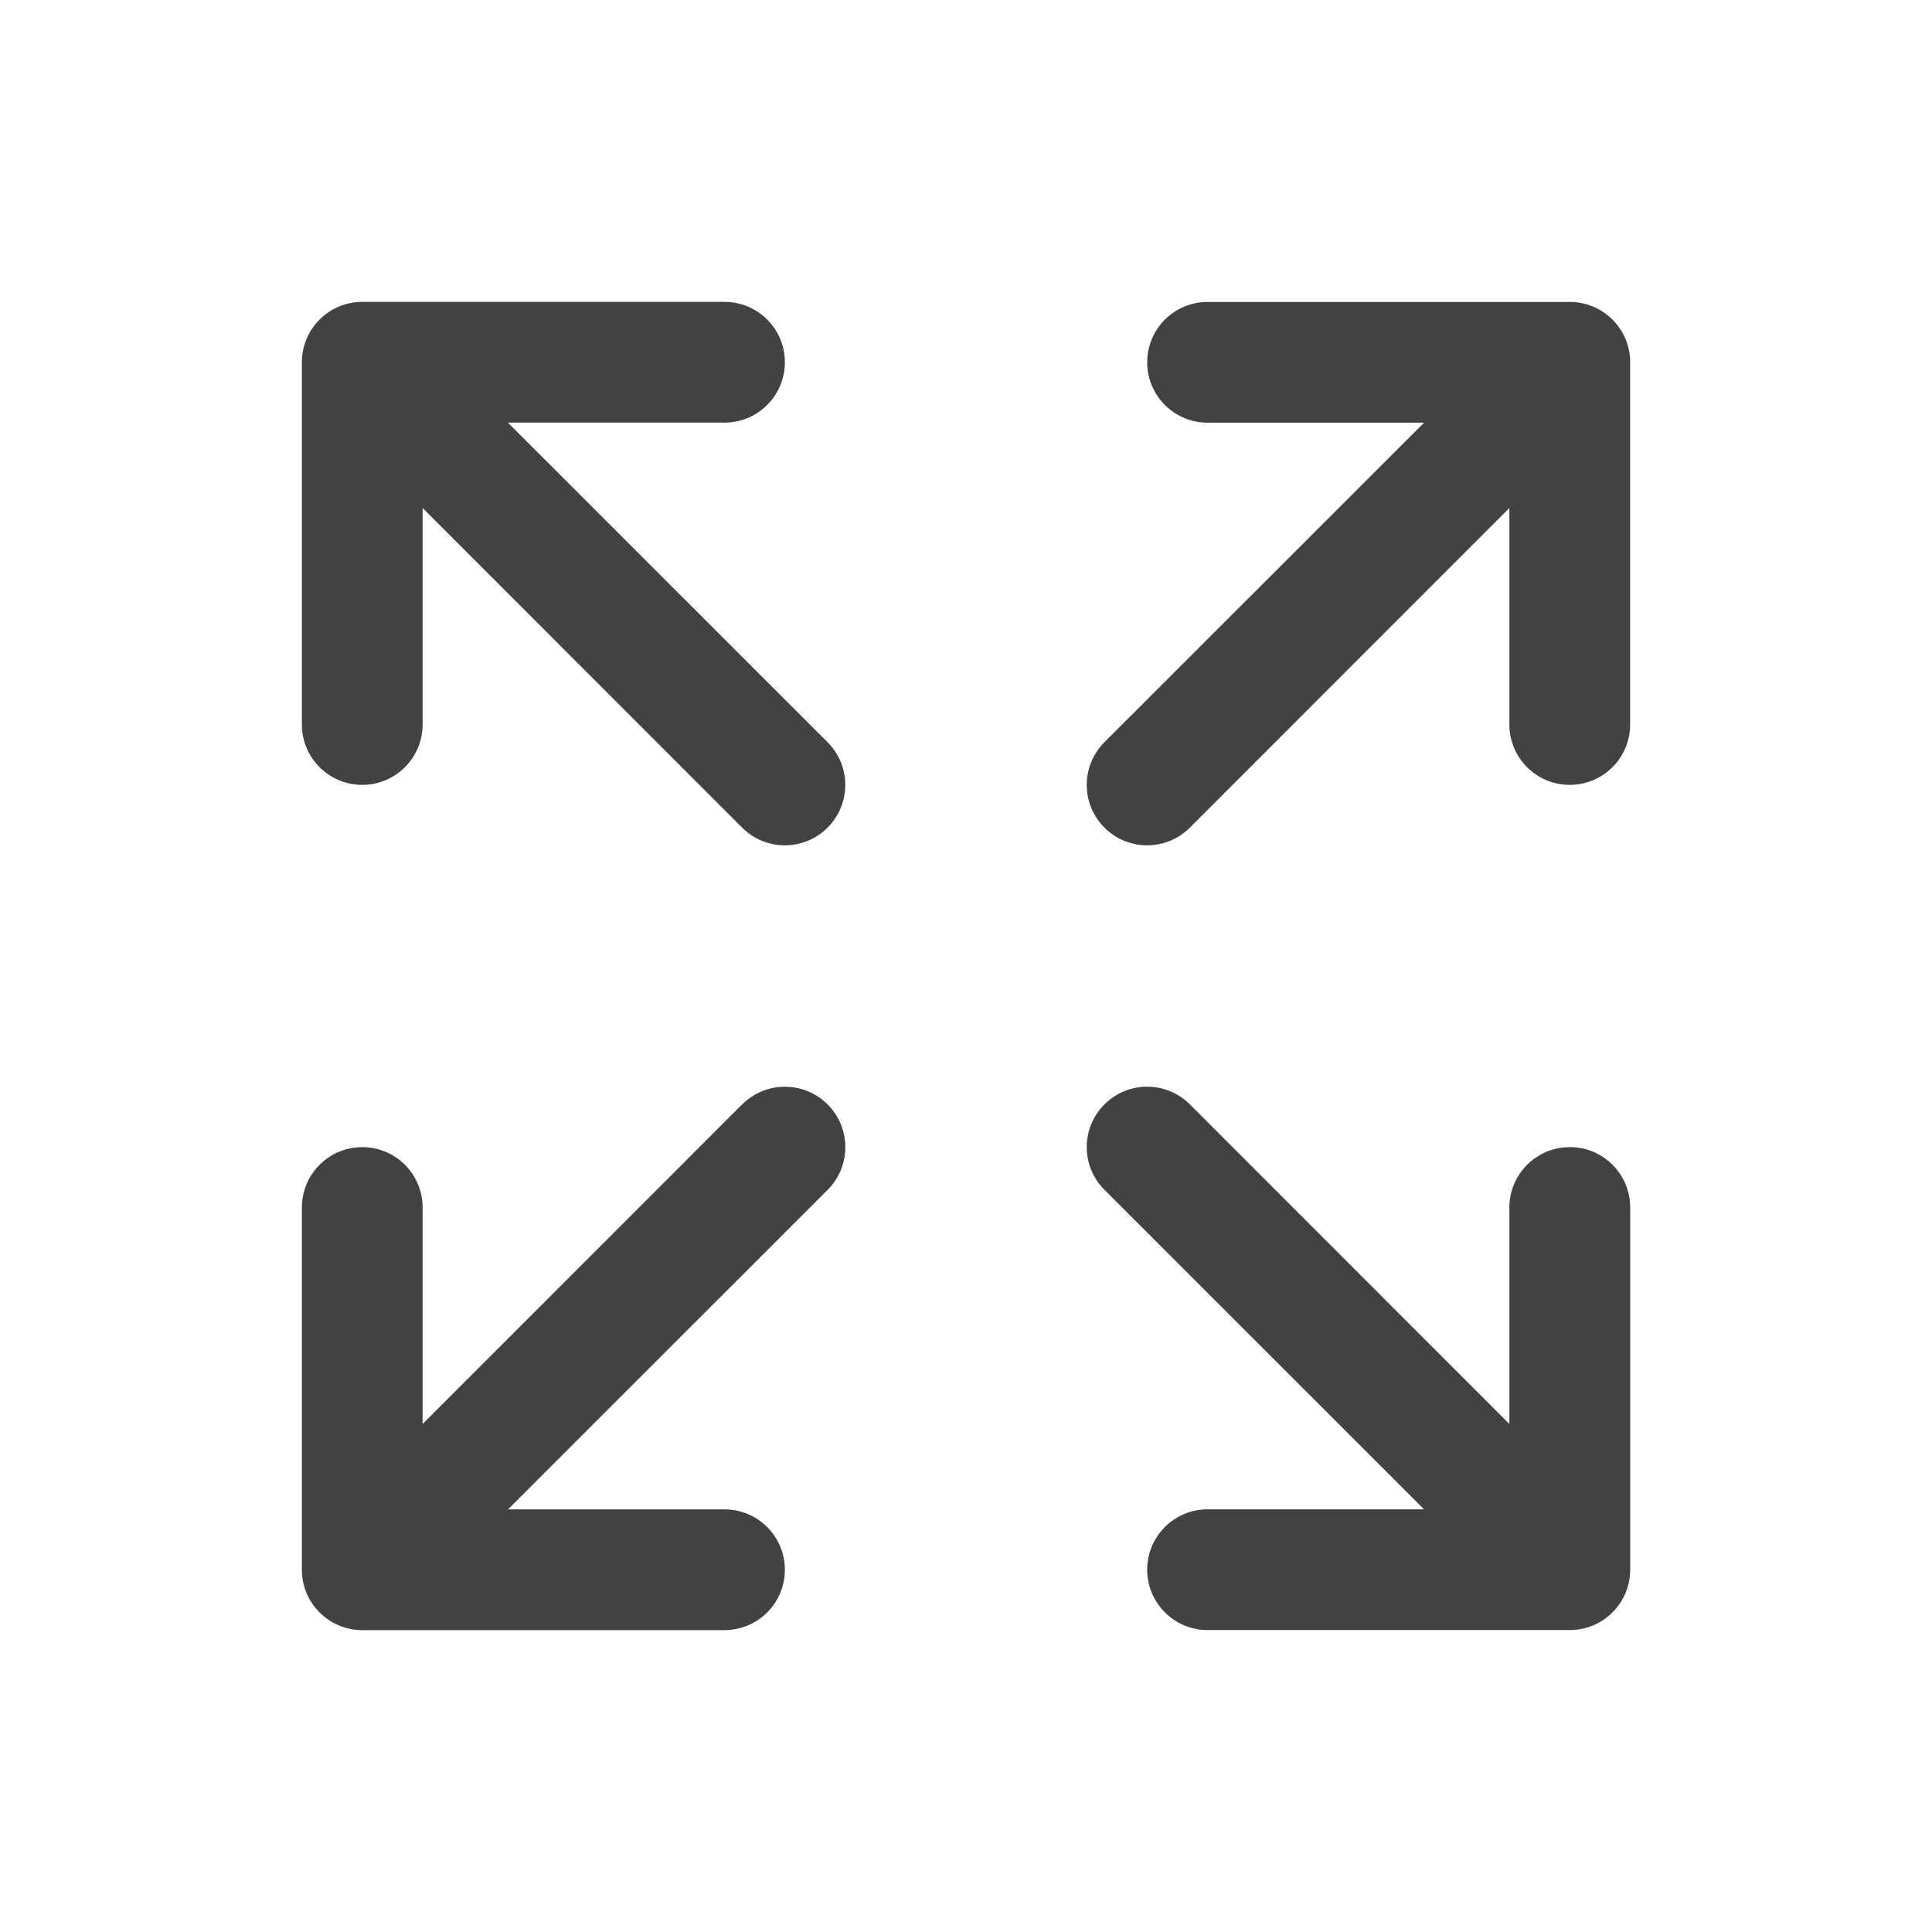 <?xml version="1.0" encoding="UTF-8"?>
<svg xmlns="http://www.w3.org/2000/svg" id="Livello_1" version="1.1" viewBox="0 0 32 32">
  <path d="M27,6v6c0,.552-.448,1-1,1s-1-.448-1-1v-3.586l-5.292,5.294c-.391.391-1.024.391-1.415,0-.391-.391-.391-1.024,0-1.415l5.294-5.292h-3.586c-.552,0-1-.448-1-1s.448-1,1-1h6c.552,0,1,.448,1,1ZM12.292,18.292l-5.292,5.294v-3.586c0-.552-.448-1-1-1s-1,.448-1,1v6c0,.552.448,1,1,1h6c.552,0,1-.448,1-1s-.448-1-1-1h-3.586l5.294-5.292c.391-.391.391-1.024,0-1.415-.391-.391-1.024-.391-1.415,0ZM26,19c-.552,0-1,.448-1,1v3.586l-5.292-5.294c-.391-.391-1.024-.391-1.415,0s-.391,1.024,0,1.415l5.294,5.292h-3.586c-.552,0-1,.448-1,1s.448,1,1,1h6c.552,0,1-.448,1-1v-6c0-.552-.448-1-1-1ZM8.414,7h3.586c.552,0,1-.448,1-1s-.448-1-1-1h-6c-.552,0-1,.448-1,1v6c0,.552.448,1,1,1s1-.448,1-1v-3.586l5.292,5.294c.391.391,1.024.391,1.415,0s.391-1.024,0-1.415h0l-5.294-5.292Z" fill="#424242"></path>
</svg>
